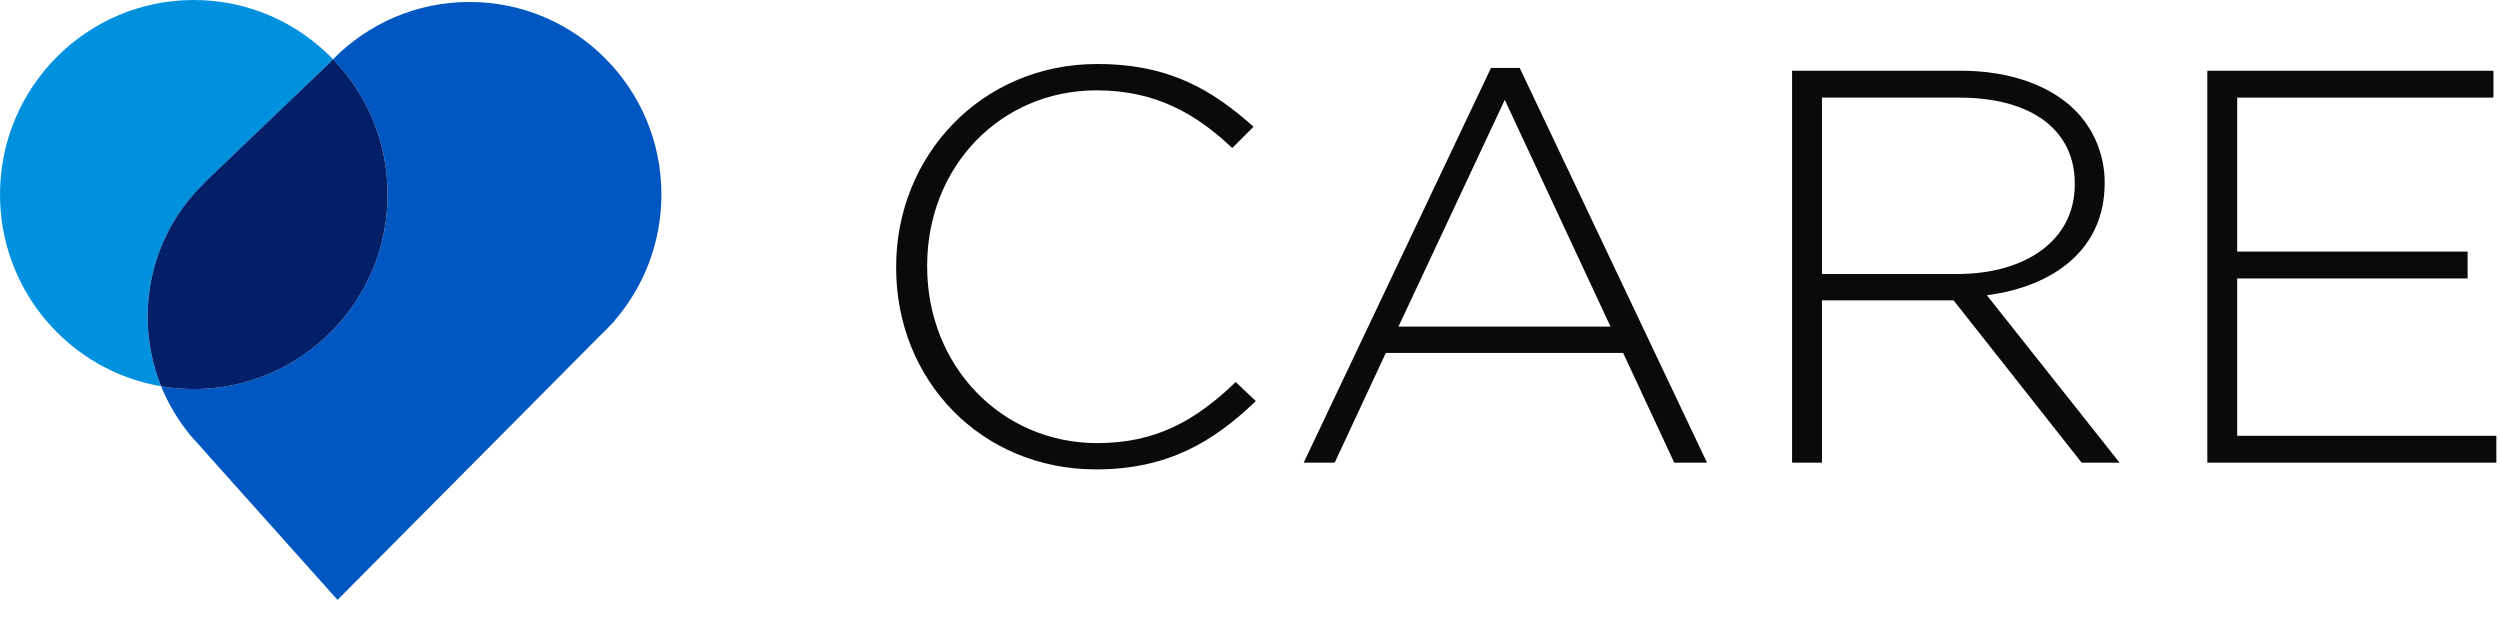 <svg width="88" height="22" viewBox="0 0 88 22" fill="none" xmlns="http://www.w3.org/2000/svg">
<path d="M38.582 16.523C41.09 16.523 42.708 15.557 44.205 14.118L43.497 13.448C42.061 14.828 40.665 15.597 38.622 15.597C35.245 15.597 32.636 12.877 32.636 9.388V9.349C32.636 5.88 35.204 3.18 38.602 3.18C40.726 3.18 42.142 4.047 43.375 5.21L44.124 4.461C42.667 3.16 41.151 2.253 38.622 2.253C34.537 2.253 31.544 5.486 31.544 9.388V9.427C31.544 13.389 34.537 16.523 38.582 16.523Z" fill="#0A0A0A"/>
<path d="M45.889 16.286H46.981L48.781 12.423H57.134L58.934 16.286H60.087L53.494 2.391H52.483L45.889 16.286ZM49.226 11.497L52.968 3.515L56.69 11.497H49.226Z" fill="#0A0A0A"/>
<path d="M63.081 16.286H64.133V10.571H68.765L73.275 16.286H74.61L69.938 10.393C72.325 10.078 74.084 8.757 74.084 6.451V6.412C74.084 5.426 73.68 4.5 73.012 3.85C72.163 3.022 70.767 2.49 69.028 2.49H63.081V16.286ZM64.133 9.644V3.436H68.967C71.536 3.436 73.032 4.599 73.032 6.451V6.491C73.032 8.481 71.273 9.644 68.906 9.644H64.133Z" fill="#0A0A0A"/>
<path d="M77.698 16.286H87.871V15.34H78.749V9.802H86.86V8.856H78.749V3.436H87.77V2.49H77.698V16.286Z" fill="#0A0A0A"/>
<path d="M23.282 6.847C23.282 3.104 20.258 0.069 16.529 0.069C14.648 0.069 12.948 0.84 11.723 2.085C12.912 3.317 13.644 4.997 13.644 6.847C13.644 10.629 10.59 13.694 6.822 13.694C6.43 13.694 6.046 13.661 5.672 13.597C5.92 14.208 6.256 14.773 6.665 15.275L6.662 15.28L6.781 15.413C6.827 15.466 6.874 15.518 6.921 15.57L11.881 21.116L21.11 11.827C21.247 11.7 21.38 11.567 21.506 11.428L21.629 11.304L21.622 11.297C22.656 10.107 23.282 8.55 23.282 6.847Z" fill="#0057C1"/>
<path d="M7.231 6.402L7.211 6.411L11.603 2.211C11.642 2.168 11.683 2.126 11.723 2.085C10.483 0.8 8.746 0 6.822 0C3.054 0 0 3.066 0 6.847C0 10.236 2.452 13.049 5.672 13.597C5.366 12.84 5.197 12.012 5.197 11.144C5.197 9.276 5.979 7.592 7.231 6.402Z" fill="#0091DE"/>
<path d="M13.644 6.847C13.644 4.997 12.912 3.317 11.723 2.085C11.683 2.126 11.643 2.169 11.603 2.211L7.211 6.411L7.231 6.402C5.978 7.592 5.197 9.276 5.197 11.144C5.197 12.012 5.366 12.84 5.672 13.597C6.047 13.661 6.43 13.695 6.822 13.695C10.59 13.695 13.644 10.629 13.644 6.847Z" fill="#031F69"/>
</svg>
